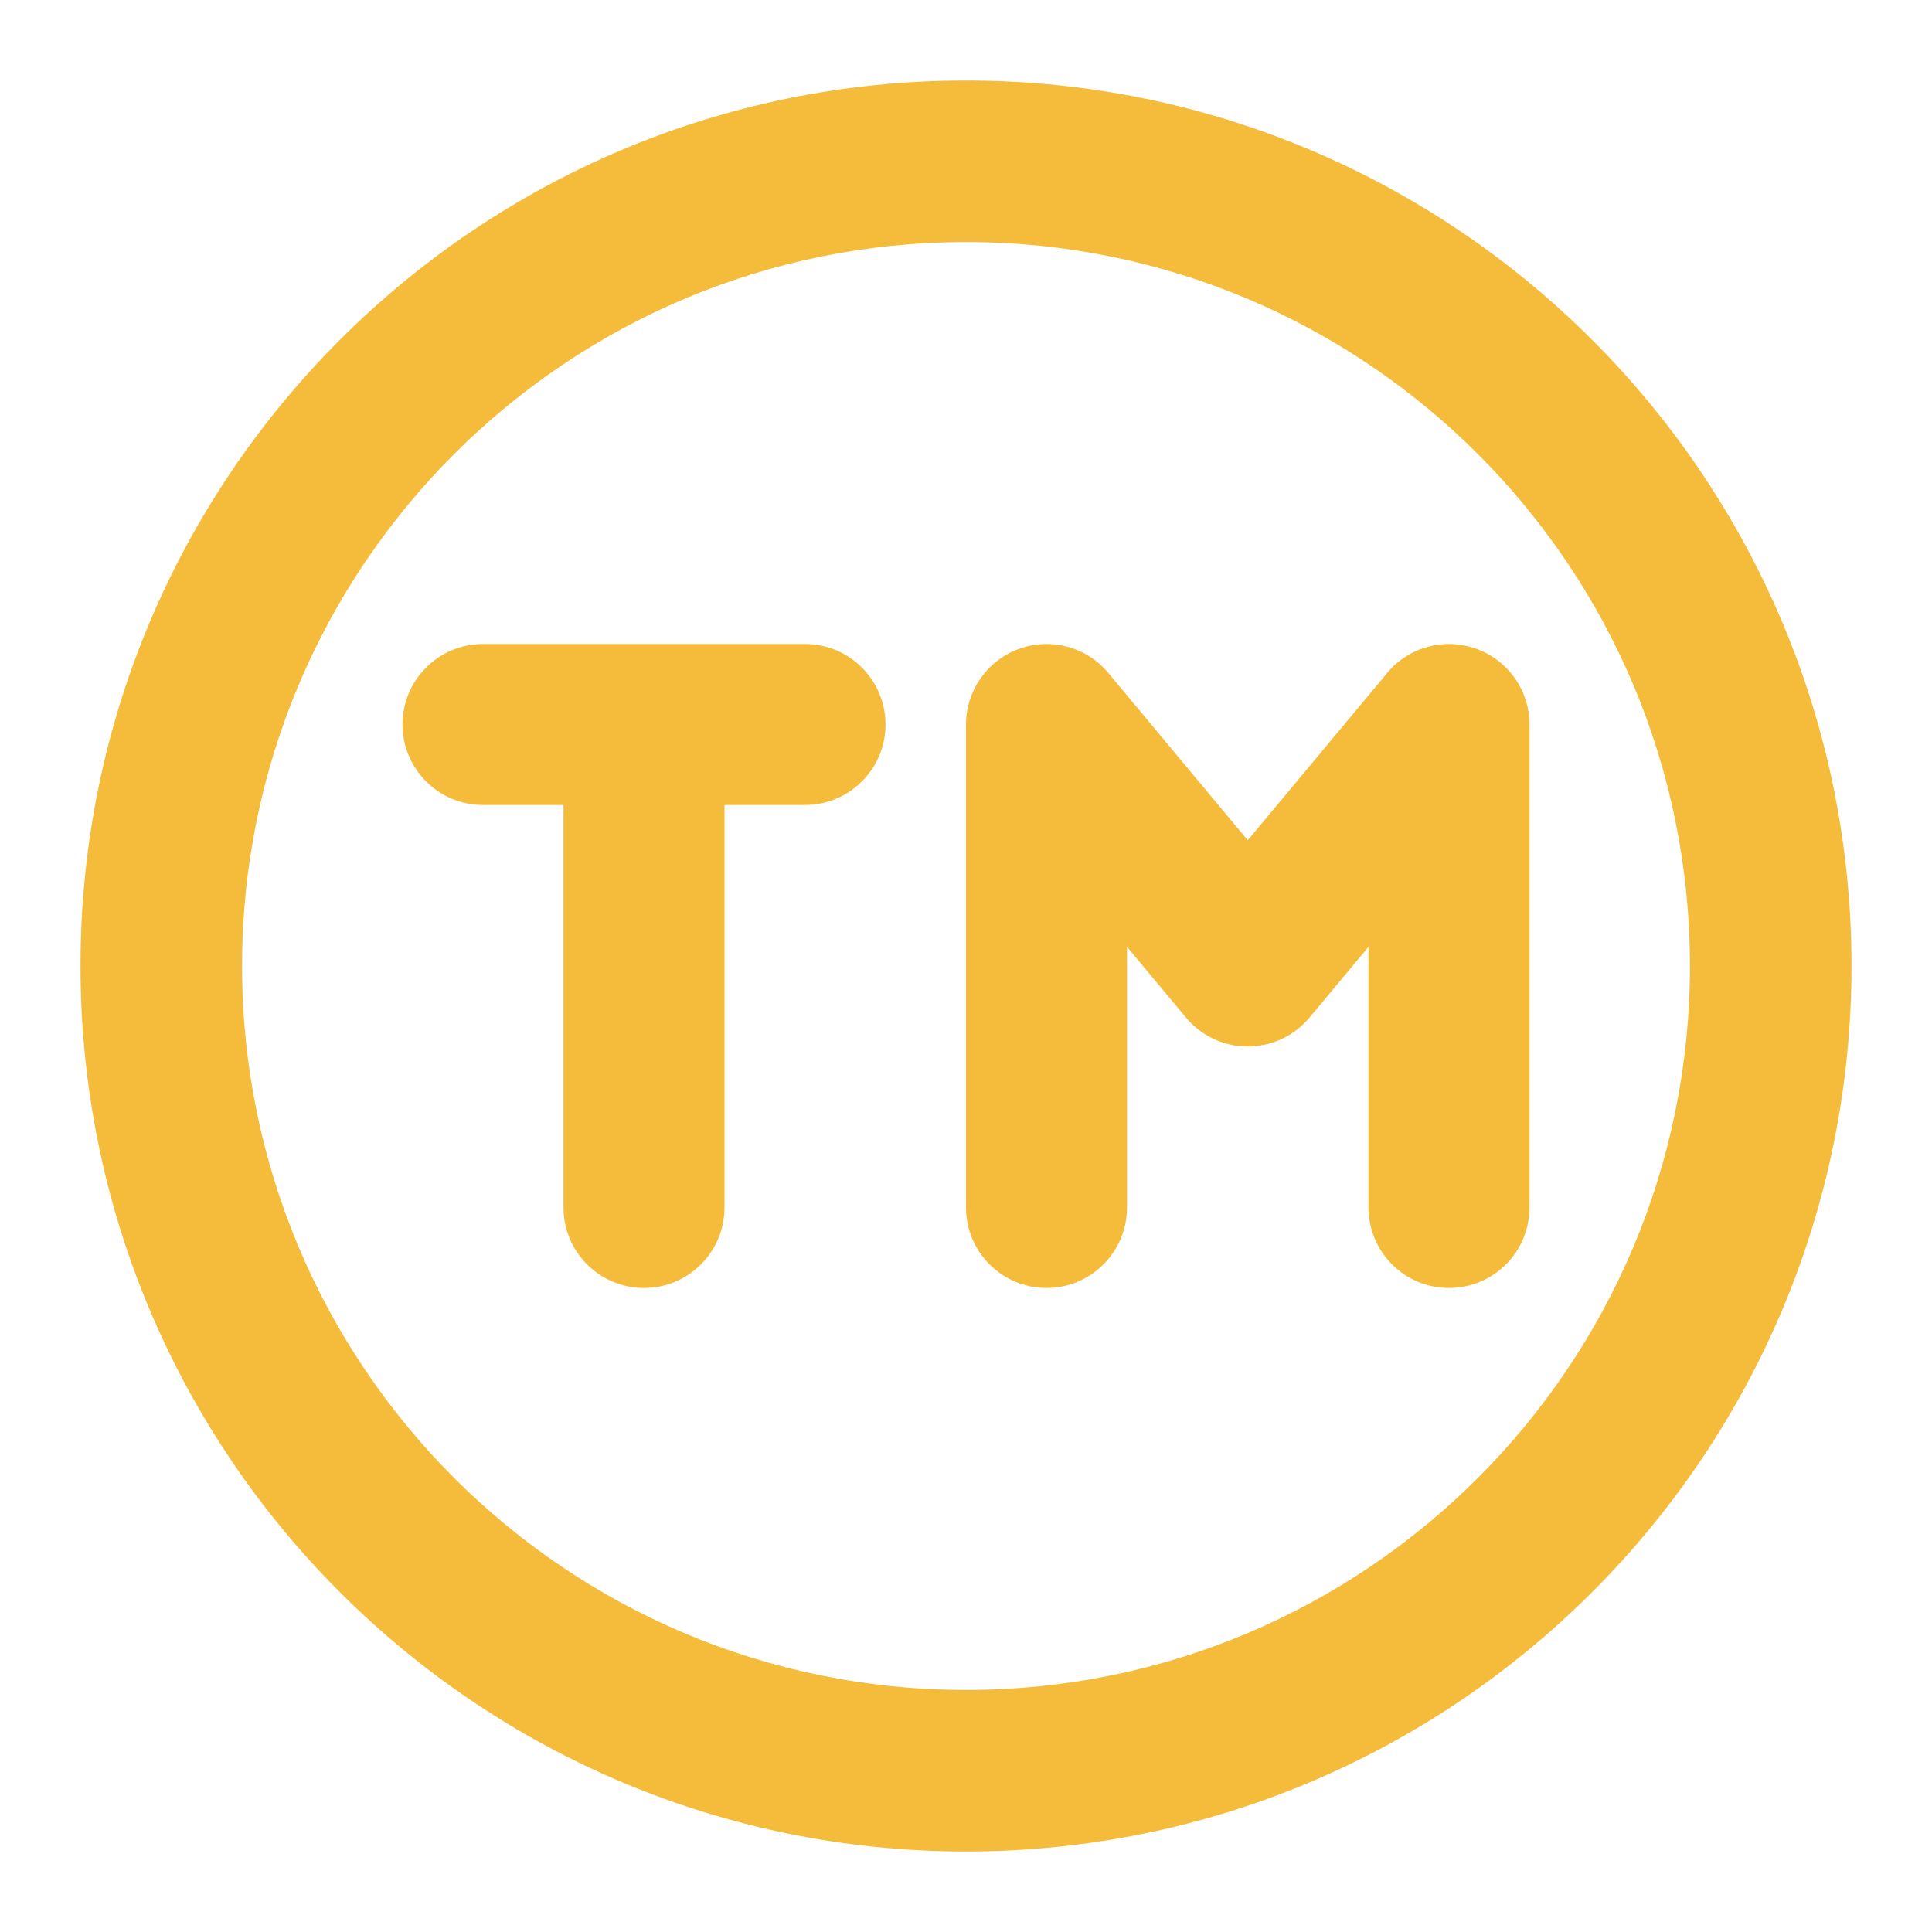 <!DOCTYPE svg PUBLIC "-//W3C//DTD SVG 1.1//EN" "http://www.w3.org/Graphics/SVG/1.1/DTD/svg11.dtd">
<!-- Uploaded to: SVG Repo, www.svgrepo.com, Transformed by: SVG Repo Mixer Tools -->
<svg width="800px" height="800px" viewBox="0 0 24 24" fill="none" xmlns="http://www.w3.org/2000/svg">
<g id="SVGRepo_bgCarrier" stroke-width="0"/>
<g id="SVGRepo_tracerCarrier" stroke-linecap="round" stroke-linejoin="round"/>
<g id="SVGRepo_iconCarrier"> <path d="M5 9C5 8.448 5.448 8 6 8H10C10.552 8 11 8.448 11 9C11 9.552 10.552 10 10 10H9V15C9 15.552 8.552 16 8 16C7.448 16 7 15.552 7 15V10H6C5.448 10 5 9.552 5 9Z" fill="#f5bc3c"/> <path d="M13.768 8.36C13.499 8.036 13.055 7.916 12.66 8.06C12.264 8.203 12 8.579 12 9V15C12 15.552 12.448 16 13 16C13.552 16 14 15.552 14 15V11.762L14.732 12.64C14.922 12.868 15.203 13 15.5 13C15.797 13 16.078 12.868 16.268 12.64L17 11.762V15C17 15.552 17.448 16 18 16C18.552 16 19 15.552 19 15V9C19 8.579 18.736 8.203 18.34 8.06C17.945 7.916 17.501 8.036 17.232 8.36L15.5 10.438L13.768 8.36Z" fill="#f5bc3c"/> <path fill-rule="evenodd" clip-rule="evenodd" d="M23 12C23 18.075 18.075 23 12 23C5.925 23 1 18.075 1 12C1 5.925 5.925 1 12 1C18.075 1 23 5.925 23 12ZM3.007 12C3.007 16.967 7.033 20.993 12 20.993C16.967 20.993 20.993 16.967 20.993 12C20.993 7.033 16.967 3.007 12 3.007C7.033 3.007 3.007 7.033 3.007 12Z" fill="#f5bc3c"/> </g>
</svg>